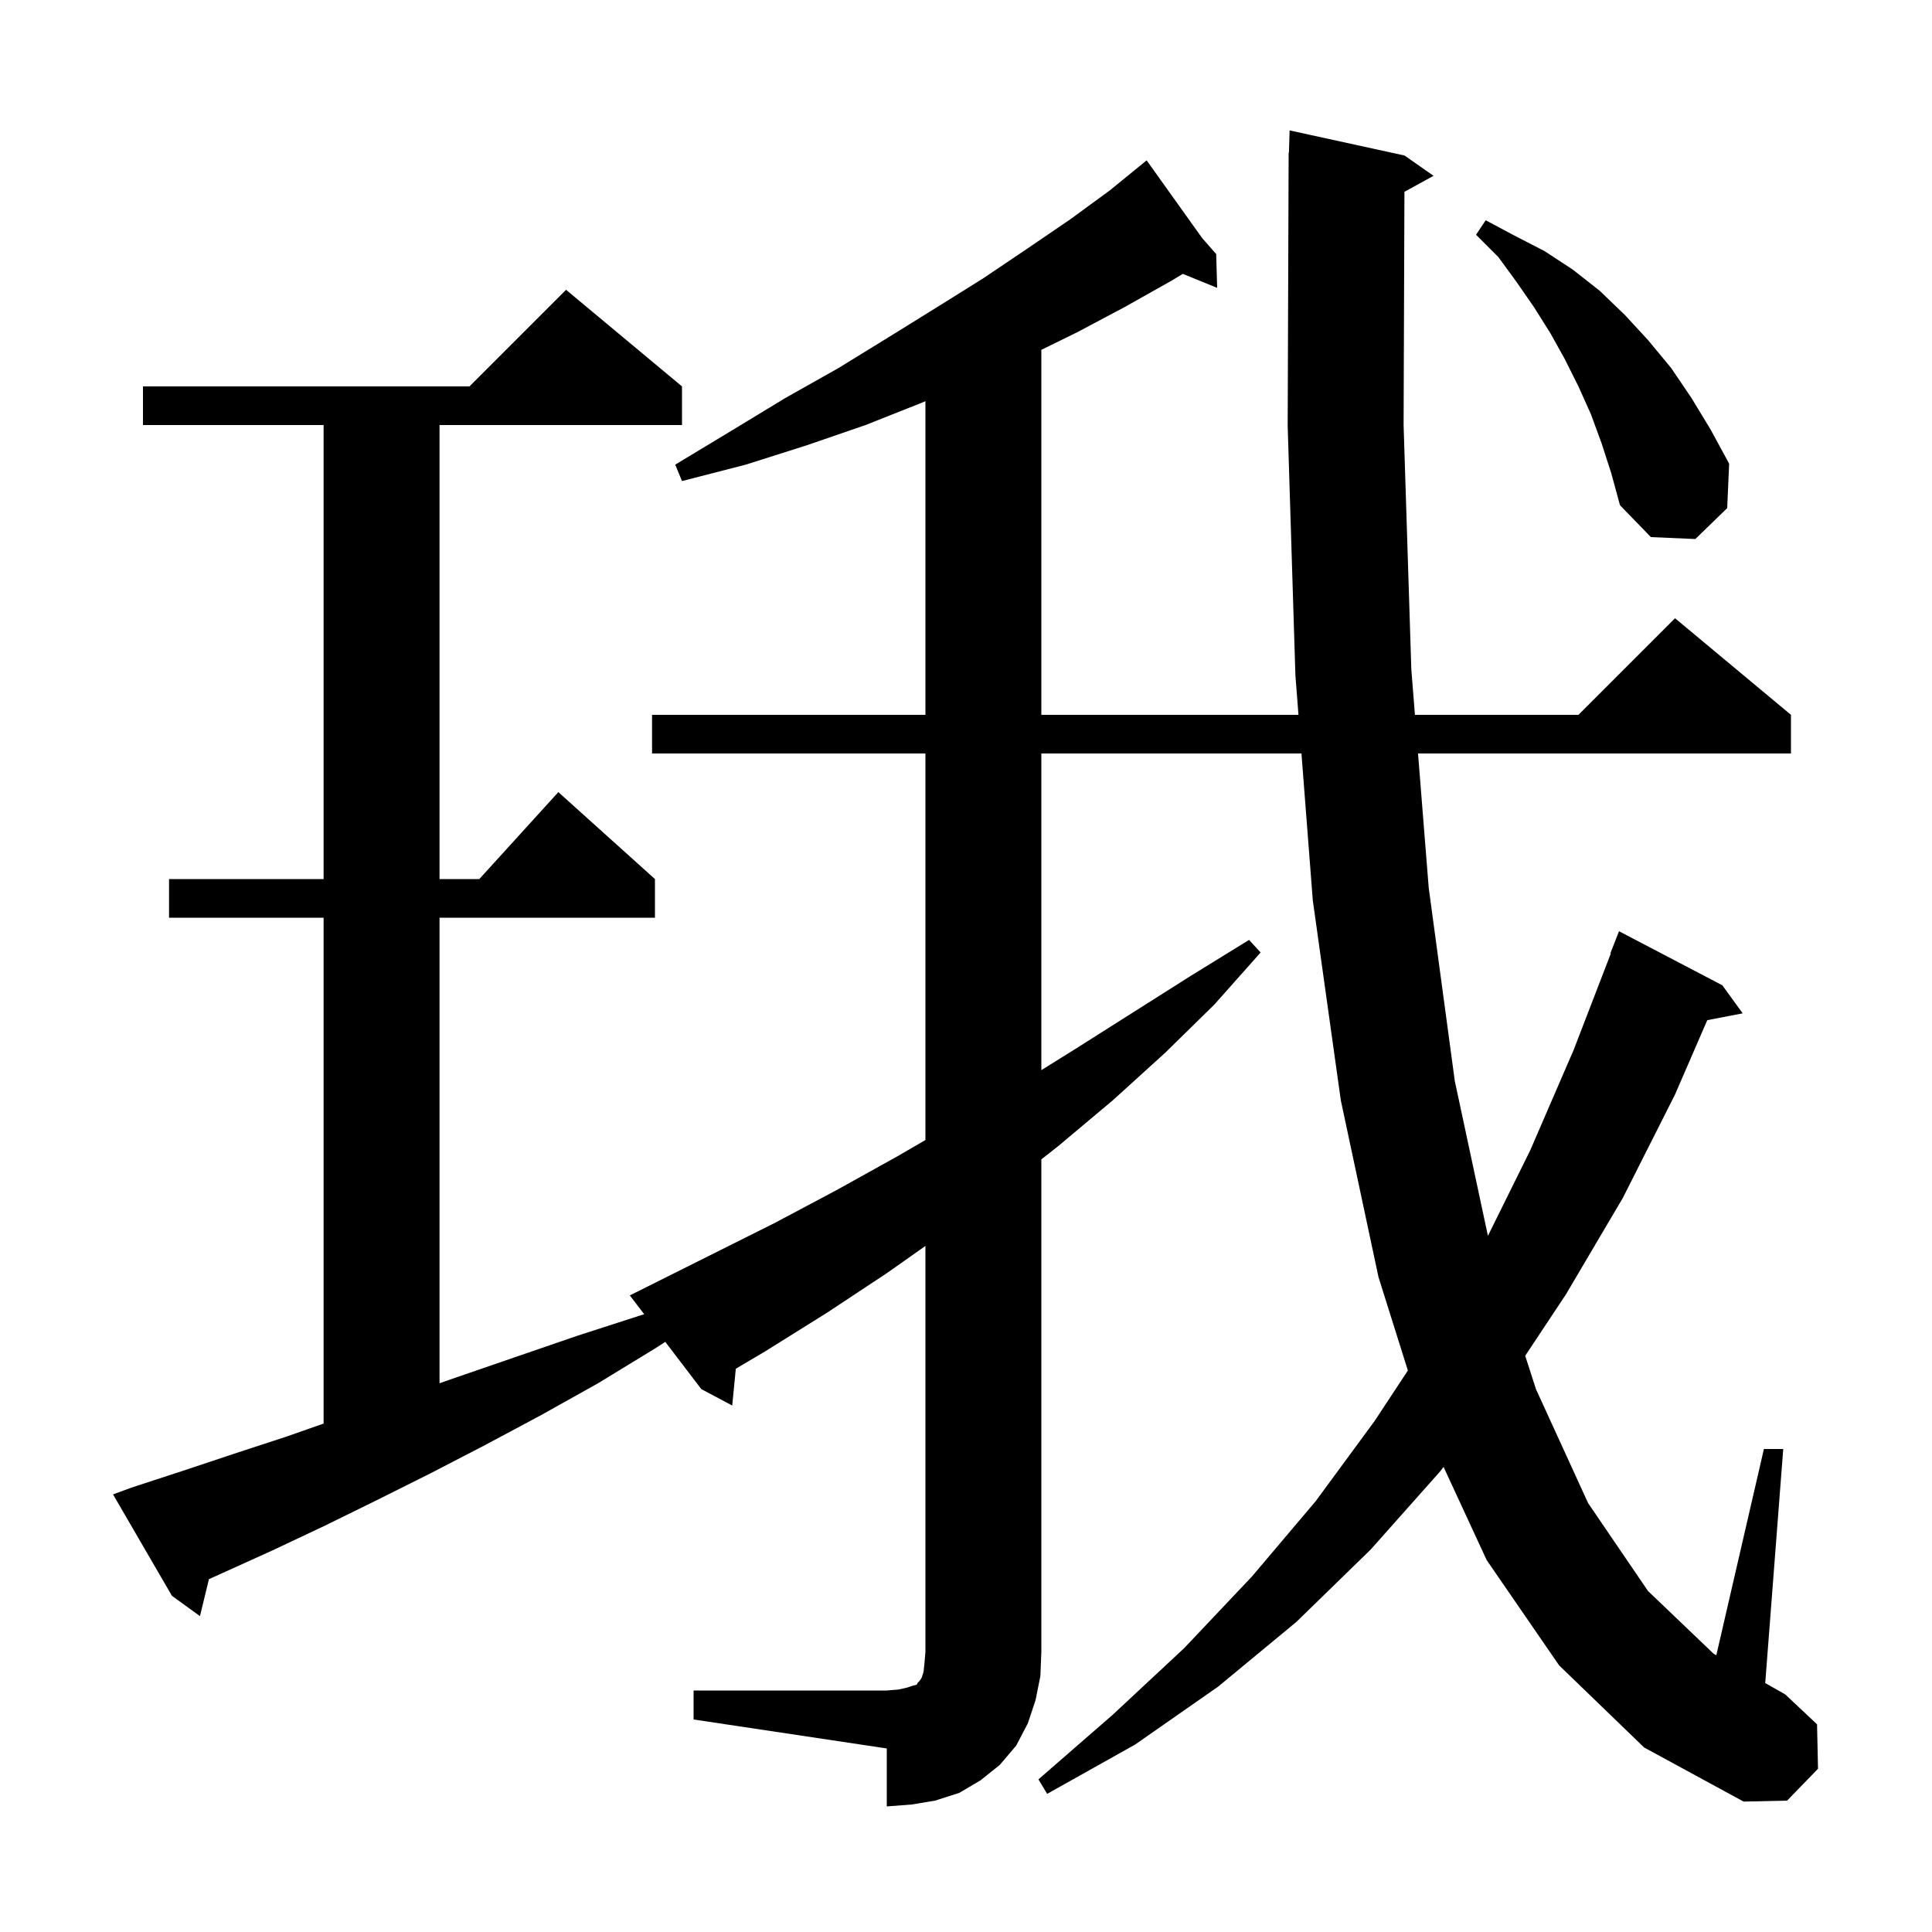 <svg xmlns="http://www.w3.org/2000/svg" xmlns:xlink="http://www.w3.org/1999/xlink" version="1.1" baseProfile="full" viewBox="0 0 200 200" width="200" height="200">
<g fill="black">
<path d="M 71.8 175.0 L 91.8 175.0 L 93.0 174.9 L 93.9 174.7 L 94.5 174.5 L 94.9 174.4 L 95.0 174.2 L 95.2 174.0 L 95.4 173.7 L 95.6 173.1 L 95.7 172.2 L 95.8 171.0 L 95.8 128.98 L 91.8 131.8 L 85.6 135.9 L 79.2 139.9 L 76.17 141.69 L 75.8 145.5 L 72.6 143.8 L 68.87 138.911 L 67.8 139.6 L 61.9 143.2 L 56.0 146.5 L 50.2 149.6 L 44.6 152.5 L 39.0 155.3 L 33.5 158.0 L 28.2 160.5 L 22.9 162.9 L 21.629 163.473 L 20.7 167.3 L 17.8 165.2 L 11.7 154.7 L 13.6 154.0 L 18.8 152.3 L 24.2 150.5 L 29.7 148.7 L 33.5 147.367 L 33.5 95.0 L 17.5 95.0 L 17.5 91.0 L 33.5 91.0 L 33.5 44.0 L 14.8 44.0 L 14.8 40.0 L 48.6 40.0 L 58.6 30.0 L 70.6 40.0 L 70.6 44.0 L 45.5 44.0 L 45.5 91.0 L 49.618 91.0 L 57.8 82.0 L 67.8 91.0 L 67.8 95.0 L 45.5 95.0 L 45.5 143.195 L 47.2 142.6 L 53.3 140.5 L 59.7 138.3 L 66.2 136.2 L 66.686 136.048 L 65.2 134.1 L 80.2 126.6 L 86.6 123.2 L 92.9 119.7 L 95.8 118.016 L 95.8 78.0 L 67.5 78.0 L 67.5 74.0 L 95.8 74.0 L 95.8 41.529 L 95.4 41.7 L 89.6 44.0 L 83.5 46.1 L 77.2 48.1 L 70.6 49.8 L 69.9 48.1 L 75.7 44.6 L 81.3 41.2 L 86.8 38.1 L 92.0 34.9 L 97.0 31.8 L 101.8 28.8 L 106.4 25.7 L 110.8 22.7 L 114.9 19.7 L 117.926 17.231 L 117.9 17.2 L 117.927 17.231 L 118.7 16.6 L 124.452 24.653 L 125.9 26.3 L 126.0 29.8 L 122.446 28.352 L 121.2 29.1 L 116.4 31.8 L 111.5 34.4 L 107.8 36.214 L 107.8 74.0 L 134.417 74.0 L 134.1 69.9 L 133.3 44.1 L 133.4 15.8 L 133.43 15.801 L 133.5 13.5 L 145.4 16.1 L 148.4 18.2 L 145.387 19.854 L 145.3 44.0 L 146.1 69.3 L 146.474 74.0 L 163.4 74.0 L 173.4 64.0 L 185.4 74.0 L 185.4 78.0 L 146.793 78.0 L 147.9 91.9 L 150.6 111.9 L 154.029 127.932 L 158.4 119.1 L 162.9 108.7 L 166.748 98.714 L 166.7 98.7 L 167.6 96.4 L 178.3 102.0 L 180.4 104.9 L 176.736 105.607 L 173.4 113.3 L 168.0 124.0 L 162.1 134.0 L 157.889 140.35 L 159.0 143.8 L 164.4 155.6 L 170.6 164.7 L 177.4 171.2 L 177.672 171.354 L 182.6 150.0 L 184.6 150.0 L 182.736 174.229 L 184.8 175.4 L 188.1 178.5 L 188.2 183.1 L 185.0 186.4 L 180.5 186.5 L 170.2 180.9 L 161.4 172.4 L 153.9 161.5 L 149.438 151.856 L 149.1 152.3 L 141.9 160.4 L 134.2 167.9 L 126.1 174.6 L 117.5 180.6 L 108.4 185.7 L 107.5 184.2 L 115.2 177.5 L 122.6 170.6 L 129.6 163.2 L 136.2 155.4 L 142.3 147.1 L 145.743 141.876 L 142.7 132.2 L 138.8 113.9 L 135.9 93.2 L 134.726 78.0 L 107.8 78.0 L 107.8 110.78 L 111.3 108.6 L 123.3 101.0 L 129.3 97.3 L 130.5 98.6 L 125.7 104.0 L 120.6 109.0 L 115.2 113.9 L 109.6 118.6 L 107.8 120.021 L 107.8 171.0 L 107.7 173.5 L 107.2 176.0 L 106.4 178.4 L 105.2 180.7 L 103.5 182.7 L 101.5 184.3 L 99.3 185.6 L 96.8 186.4 L 94.4 186.8 L 91.8 187.0 L 91.8 181.0 L 71.8 178.0 Z M 165.8 45.9 L 164.7 42.9 L 163.4 40.0 L 162.0 37.2 L 160.5 34.5 L 158.8 31.8 L 157.0 29.2 L 155.1 26.6 L 152.8 24.3 L 153.8 22.8 L 156.8 24.4 L 159.9 26.0 L 162.8 27.9 L 165.6 30.1 L 168.2 32.6 L 170.6 35.2 L 173.0 38.1 L 175.1 41.2 L 177.1 44.5 L 179.0 48.0 L 178.8 52.6 L 175.5 55.8 L 170.9 55.6 L 167.7 52.3 L 166.8 49.0 Z " />
</g>
</svg>

